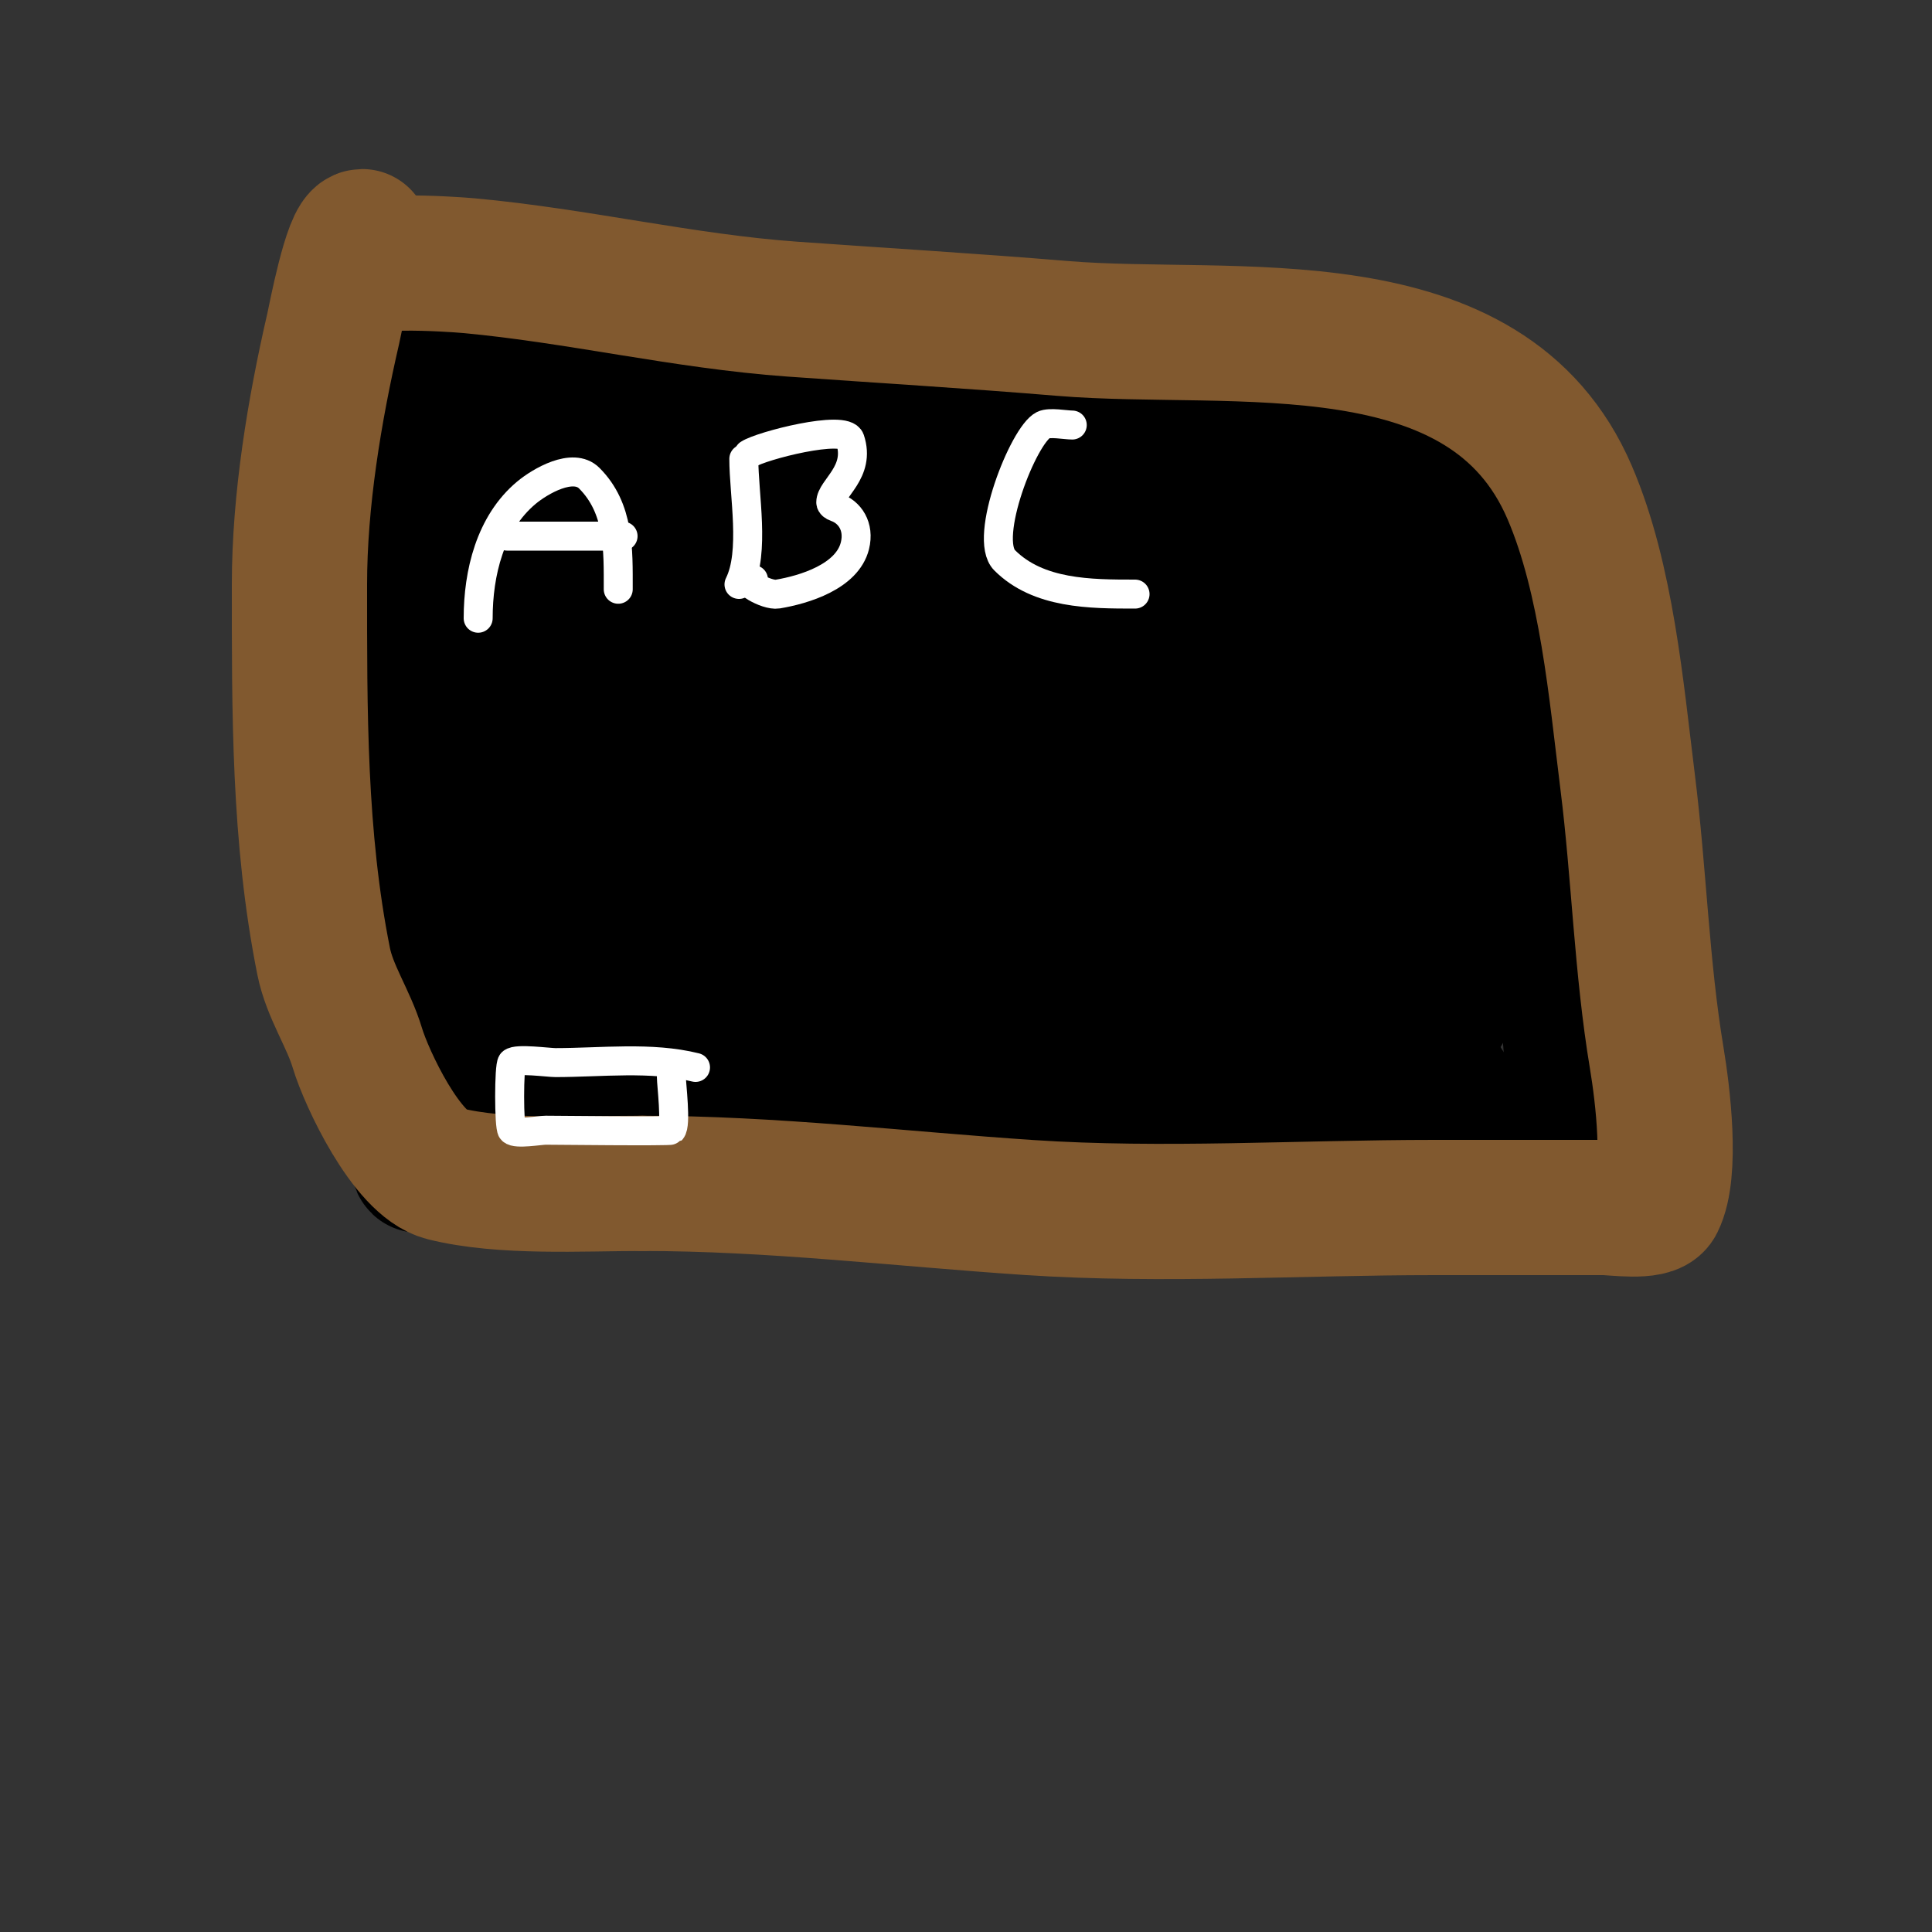 <svg viewBox='0 0 400 400' version='1.1' xmlns='http://www.w3.org/2000/svg' xmlns:xlink='http://www.w3.org/1999/xlink'><rect x="0" y="0" width="400" height="400" fill="#333333" stroke="none"/><g fill='none' stroke='#000000' stroke-width='28' stroke-linecap='round' stroke-linejoin='round'><path d='M169,160'/><path d='M89,87c0,31.981 2.389,64.044 1,96c-0.479,11.013 -2,21.996 -2,33c0,3.397 0.668,7.662 0,11c-0.27,1.348 -2.374,4 -1,4c20.068,0 42.048,3.603 63,5c25.012,1.667 50.871,-1 76,-1c23.007,0 45.94,2 69,2c8.108,0 24.54,-0.54 30,-6c1.694,-1.694 0,-16.565 0,-18c0,-14.667 0,-29.333 0,-44c0,-10.924 0.642,-22.093 0,-33c-0.451,-7.668 -2.166,-14.664 -4,-22c-0.504,-2.015 -1.253,-8.758 -2,-11c-5.727,-17.181 -11.577,-15.102 -28,-18c-7.017,-1.238 -14.024,-2.547 -21,-4c-8.961,-1.867 -17.98,-3.445 -27,-5c-20.691,-3.567 -41.007,-6.601 -62,-8c-25.522,-1.701 -50.454,-5 -76,-5c-2.09,0 -17.217,-1.783 -19,0c-1.204,1.204 0.976,9.641 1,10c0.466,6.984 0,14 0,21c0,31.372 -1,62.647 -1,94c0,13 0,26 0,39c0,3.333 -0.471,6.7 0,10c0.194,1.361 0.565,5.304 1,4c4.355,-13.065 3.357,-29.449 5,-43c2.873,-23.7 6.115,-47.109 7,-71c0.443,-11.963 0,-24.024 0,-36c0,-1.436 -0.866,-8.269 0,-10c1.282,-2.565 3.718,4.435 5,7c4.933,9.866 6.452,11.534 9,23c5.511,24.799 4.03,51.775 5,77c0.257,6.67 1,13.325 1,20c0,1.333 -0.261,2.693 0,4c0.146,0.731 1,2.745 1,2c0,-9.828 -3.205,-20.19 -4,-30c-1.745,-21.526 -1.146,-42.545 1,-64c1.353,-13.535 2.641,-32.735 10,-45c1.213,-2.021 3.946,2.892 5,5c4.21,8.421 7.146,19.994 9,29c5.359,26.029 9.91,53.525 12,80c1.24,15.711 1,16.761 1,31c0,2.333 0,4.667 0,7c0,1.374 -0.028,4.972 -1,4c-8.113,-8.113 -9.182,-23.699 -11,-34c-5.447,-30.865 -4.6,-62.598 3,-93'/><path d='M145,104c2,-4.667 3.014,-9.894 6,-14c0.707,-0.972 1.62,1.86 2,3c0.972,2.915 1.333,6 2,9'/><path d='M111,211c-1,-0.667 -3.537,-0.925 -3,-2c0.335,-0.669 8.186,0.562 13,1c9.768,0.888 20.275,1.46 30,2c20.295,1.127 40.68,2.516 61,3c13.33,0.317 26.672,0.381 40,0c12.779,-0.365 33.987,1.006 46,-5c2.981,-1.491 0,-6.667 0,-10c0,-11.063 1,-21.927 1,-33c0,-12.432 2.47,-28.08 -2,-40c-15.044,-40.117 -60.897,-40 -97,-40c-10.667,0 -21.333,0 -32,0c-0.015,0 -12.643,-0.714 -13,0c-0.942,1.884 3.783,9.481 4,11c0.709,4.961 0.843,9.991 1,15c0.533,17.056 -0.034,33.941 1,51c0.565,9.322 0.594,18.67 1,28c0.16,3.678 0.796,7.324 1,11c0.129,2.33 -0.232,4.678 0,7c0.105,1.049 0.529,3.943 1,3c2.838,-5.676 -1.852,-26.98 -2,-32c-0.716,-24.336 -0.116,-48.127 5,-72c0.778,-3.633 2.638,-22.213 8,-24c2.794,-0.931 2.884,5.573 3,6c1.446,5.304 3.096,10.577 4,16c4.458,26.751 2,54.984 2,82c0,4.667 0,9.333 0,14c0,2.667 0,5.333 0,8c0,1.667 0,6.667 0,5c0,-30.25 -6.046,-59.725 -1,-90c1.388,-8.327 4.649,-28.324 14,-33c3.736,-1.868 5.211,6.899 6,11c4.619,24.018 4,47.626 4,72c0,9 0,18 0,27c0,2.333 0,4.667 0,7c0,1.374 -0.385,5.229 -1,4c-2.599,-5.198 -1.865,-28.27 -2,-33c-0.722,-25.265 2.297,-46.552 12,-70c2.22,-5.365 10.518,-26.414 19,-25c6.345,1.057 7.817,21.023 8,22c4.76,25.386 6,52.155 6,78c0,2.449 2.328,16.836 -2,19c-5.013,2.506 -7.877,-17.383 -8,-18c-4.611,-23.054 -0.614,-47.635 9,-69c0.08,-0.179 6.103,-16.449 9,-15c2.358,1.179 3.597,17.236 4,21c2.028,18.924 5,37.97 5,57c0,8.701 3.117,22.883 -4,30c-2.667,2.667 -5.863,-4.892 -8,-8c-4.405,-6.407 -8.783,-12.922 -12,-20c-8.63,-18.987 -17.92,-58.239 -11,-79c0.471,-1.414 2,2.509 2,4c0,3.667 0,7.333 0,11c0,6 0.333,12.009 0,18c-1.096,19.732 -4,39.175 -4,59c0,4.068 -1.145,10.237 3,13c0.734,0.489 2.963,-0.945 3,-1c4.921,-7.381 6.377,-16.803 9,-25c6.345,-19.829 14.005,-39.26 23,-58c1.446,-3.012 6.316,-13.79 8,-18c0.667,-1.667 1.197,-6.606 2,-5c2.058,4.115 -3.878,24.021 -4,25c-1.326,10.605 -1.632,21.319 -2,32c-0.392,11.368 -0.455,21.951 2,33'/><path d='M273,192c5.843,20.45 2,-16.395 2,-19c0,-19.241 3.924,-40.389 9,-59c1.802,-6.606 1.863,-13.644 10,-15c41.962,-6.994 16.944,50.222 12,70'/><path d='M304,230c-5.044,-3.363 -5.612,-8.238 -10,-12c-5.586,-4.788 -18.459,-12.312 -12,-22c0.713,-1.069 3.461,-1.887 4,0c1.887,6.604 2,15.172 2,22c0,2 0,4 0,6c0,0.667 0,2.667 0,2c0,-9.378 -1.969,-21.094 1,-30'/></g>
<g fill='none' stroke='#81592f' stroke-width='28' stroke-linecap='round' stroke-linejoin='round'><path d='M74,57c-1.874,-3.749 19.312,-2.335 23,-2c22.406,2.037 44.495,7.392 67,9c18.684,1.335 37.328,2.444 56,4c35.295,2.941 87.798,-6.139 105,34c7.671,17.899 9.629,41.029 12,60c2.36,18.879 2.879,38.274 6,57c1.273,7.641 3.204,23.591 0,30c-1.077,2.154 -8.793,1 -11,1c-11.667,0 -23.333,0 -35,0c-27.837,0 -56.27,1.849 -84,0c-26.765,-1.784 -53.105,-5 -80,-5'/><path d='M133,245c-12.556,0 -28.919,1.02 -41,-2c-7.81,-1.952 -16.155,-19.849 -18,-26c-1.846,-6.153 -5.728,-11.641 -7,-18c-5.149,-25.744 -5,-51.815 -5,-78c0,-17.346 3.083,-36.024 7,-53c0.403,-1.746 3.649,-19 6,-19'/></g>
<g fill='none' stroke='#ffffff' stroke-width='6' stroke-linecap='round' stroke-linejoin='round'><path d='M99,128c0,-9.319 2.459,-19.716 10,-26c2.764,-2.304 9.622,-6.378 13,-3c6.276,6.276 6,14.868 6,23'/><path d='M105,111c8,0 16,0 24,0'/><path d='M154,95c0,7.432 2.349,19.303 -1,26'/><path d='M155,94c2.548,-1.698 19.938,-6.187 21,-3c2.257,6.77 -4,10.133 -4,13c0,0.471 0.553,0.851 1,1c2.943,0.981 4.997,4.013 4,8c-1.596,6.385 -10.499,9.083 -16,10c-2.323,0.387 -8.026,-3 -5,-3'/><path d='M222,88c-1.388,0 -4.695,-0.652 -6,0c-4.115,2.058 -12.522,23.478 -8,28c6.992,6.992 17.76,7 27,7'/><path d='M144,221c-9.177,-2.294 -19.562,-1 -29,-1c-1.42,0 -8.088,-0.912 -9,0c-0.646,0.646 -0.646,13.354 0,14c0.876,0.876 5.766,0 7,0c1.38,0 25.727,0.273 26,0c1.073,-1.073 0,-9.521 0,-11'/></g>
</svg>